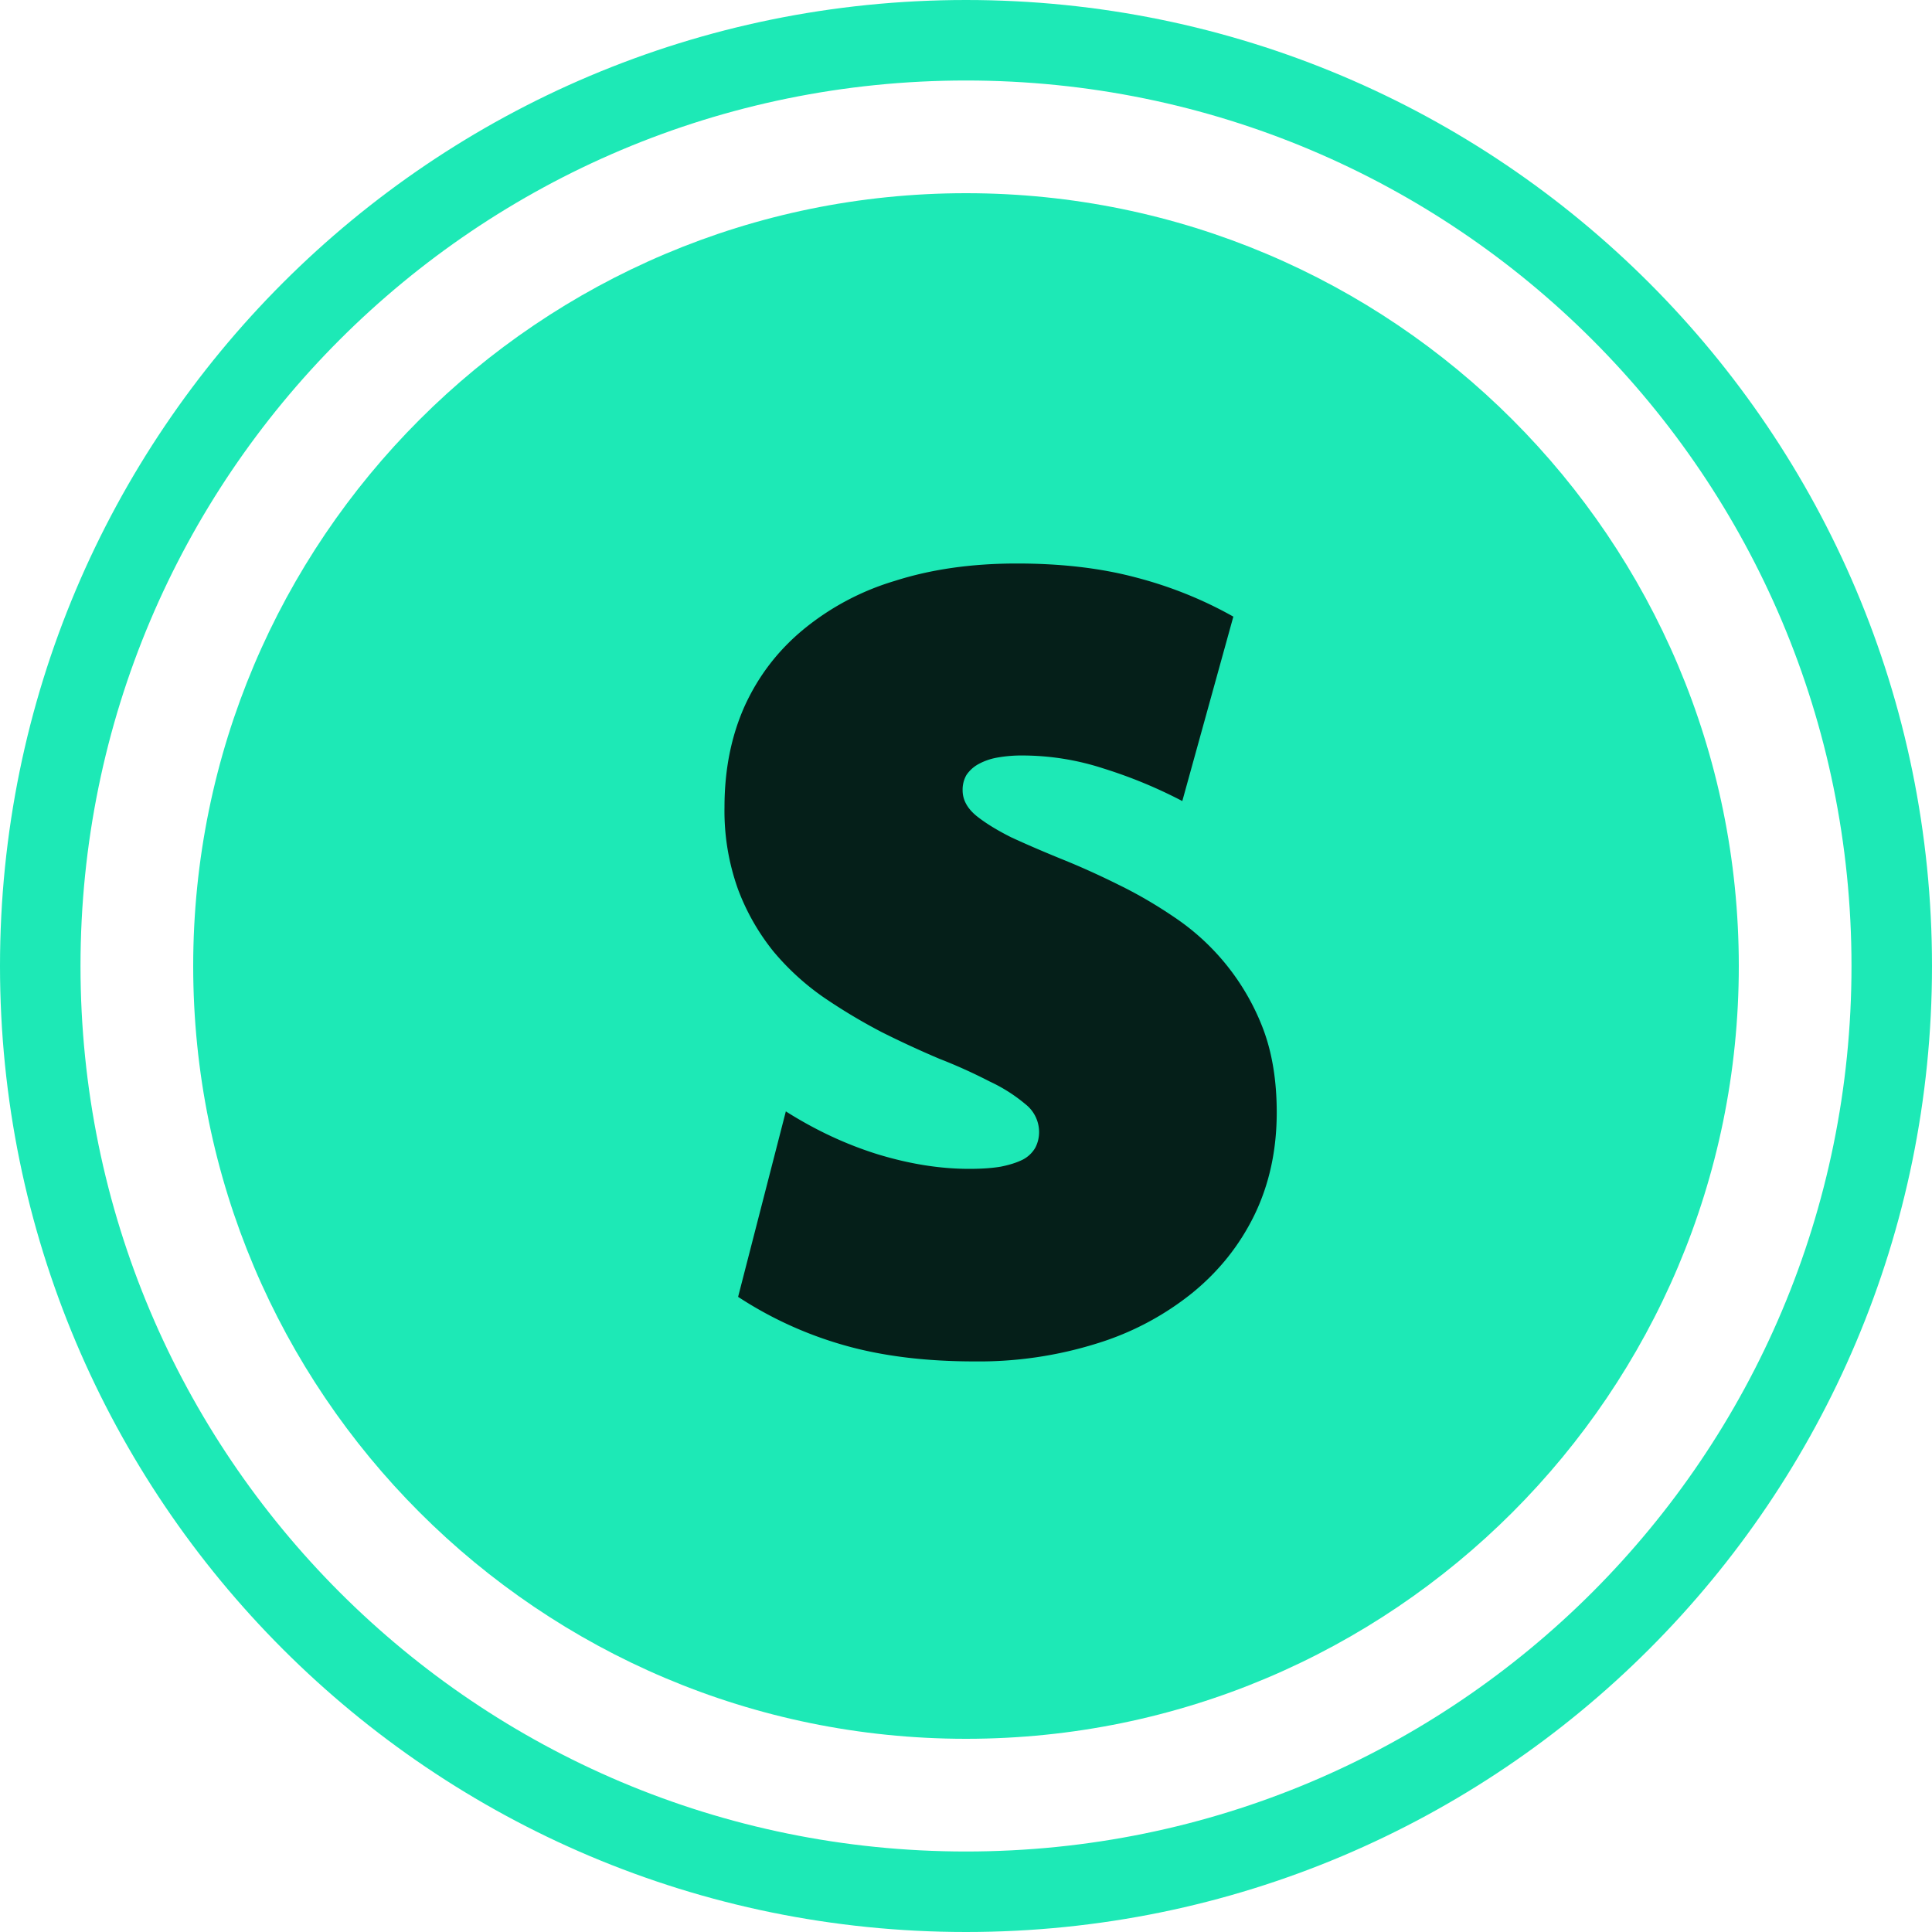 <svg xmlns="http://www.w3.org/2000/svg" fill="none" viewBox="0 0 24 24"><path fill="#1DE9B6" d="M12 21.6c5.3 0 9.6-4.3 9.6-9.6S17.3 2.4 12 2.4 2.4 6.7 2.4 12s4.3 9.6 9.6 9.6Z"/><path fill="#1DE9B6" fill-rule="evenodd" d="M24 12c0 6.63-5.37 12-12 12S0 18.63 0 12 5.37 0 12 0s12 5.37 12 12Zm-1 0c0 6.08-4.92 11-11 11S1 18.08 1 12 5.92 1 12 1s11 4.92 11 11Z" clip-rule="evenodd"/><path fill="#051F19" d="M9.762 13.806c.368.233.747.41 1.138.532.396.121.775.182 1.14.182.152 0 .282-.009.39-.027.112-.022.204-.052.276-.088a.382.382 0 0 0 .155-.148.42.42 0 0 0 .047-.202.44.44 0 0 0-.168-.337 1.997 1.997 0 0 0-.445-.283 6.548 6.548 0 0 0-.627-.283 12.397 12.397 0 0 1-.714-.33 7.11 7.11 0 0 1-.72-.431 3.157 3.157 0 0 1-.627-.573 2.785 2.785 0 0 1-.438-.768A2.88 2.88 0 0 1 9 10.026c0-.463.083-.88.25-1.254.17-.373.413-.69.727-.95a3.25 3.25 0 0 1 1.139-.606c.45-.144.954-.216 1.516-.216.544 0 1.031.056 1.462.169.436.112.845.276 1.227.491l-.634 2.291a5.901 5.901 0 0 0-.977-.404 3.258 3.258 0 0 0-1.01-.162 1.7 1.7 0 0 0-.317.027.762.762 0 0 0-.23.081.43.43 0 0 0-.148.135.367.367 0 0 0-.047.189c0 .117.056.222.169.316.112.09.258.18.438.27.184.085.393.175.626.27.234.094.472.202.715.323.247.121.487.263.72.424a2.916 2.916 0 0 1 1.065 1.361c.112.297.169.643.169 1.038 0 .467-.092.892-.277 1.274-.184.377-.442.7-.774.97a3.55 3.55 0 0 1-1.186.627 4.903 4.903 0 0 1-1.517.222c-.61 0-1.152-.067-1.623-.202a4.776 4.776 0 0 1-1.314-.6l.593-2.304Z"/></svg>